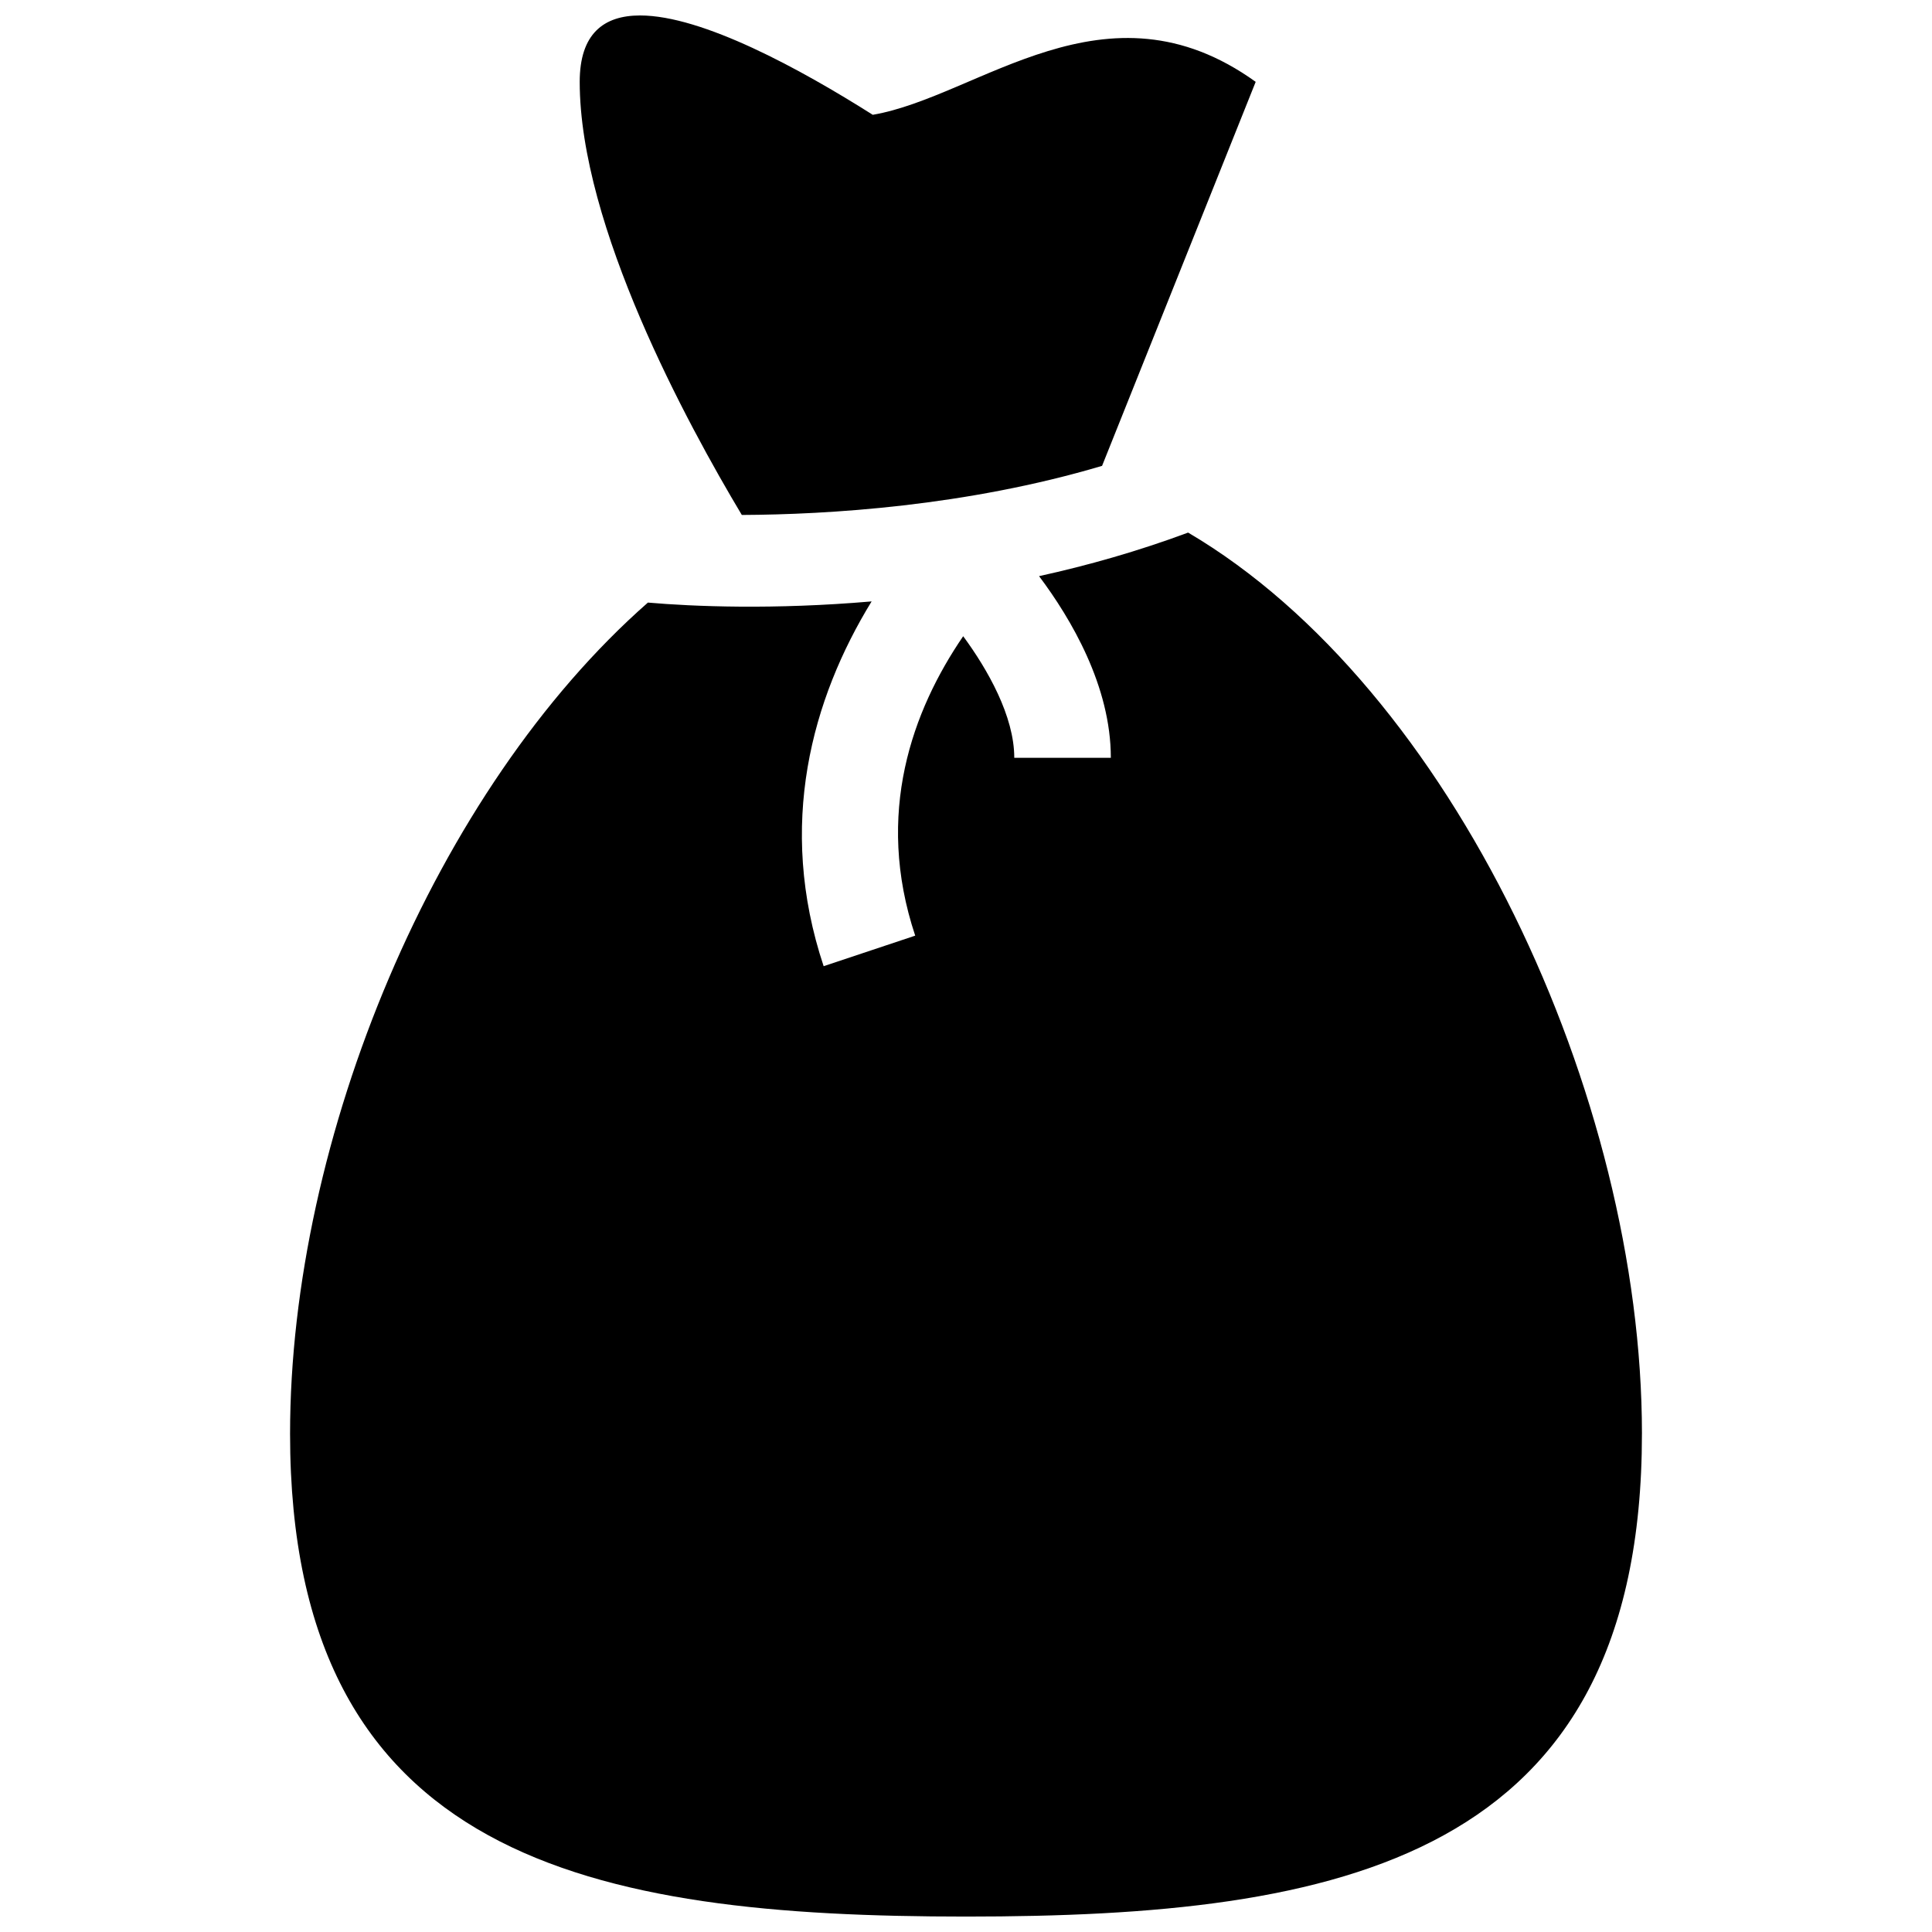 <?xml version="1.0" encoding="UTF-8"?>
<!-- Uploaded to: ICON Repo, www.svgrepo.com, Generator: ICON Repo Mixer Tools -->
<svg width="800px" height="800px" version="1.1" viewBox="144 144 512 512" xmlns="http://www.w3.org/2000/svg">
 <defs>
  <clipPath id="a">
   <path d="m220 148.09h360v503.81h-360z"/>
  </clipPath>
 </defs>
 <g clip-path="url(#a)">
  <path d="m579.13 523.96c0 113.05-80.191 127.95-179.13 127.95s-179.13-14.895-179.13-127.95c0-78.227 38.398-170.71 94.832-220.27 12.02 1.047 33.406 1.93 59.285-0.309-15.824 25.805-25.18 59.262-12.711 96.672l24.262-8.098c-10.793-32.387-0.734-59.672 12.715-79.352 6.488 8.82 13.539 21.191 13.539 32.223h25.59c0-18.988-10.52-36.812-19.02-48.141 12.93-2.836 26.234-6.609 39.5-11.543 70.016 41.199 120.27 149.32 120.27 238.82zm-102.36-358.27c-39.707-28.57-73.336 3.918-101.48 8.734-19.16-12.121-45.148-26.328-61.664-26.328-9.598 0-15.996 4.801-15.996 17.594 0 38.203 28.5 90.629 42.961 114.78 22.801-0.105 59.402-2.297 95.469-13.012z"/>
 </g>
</svg>
